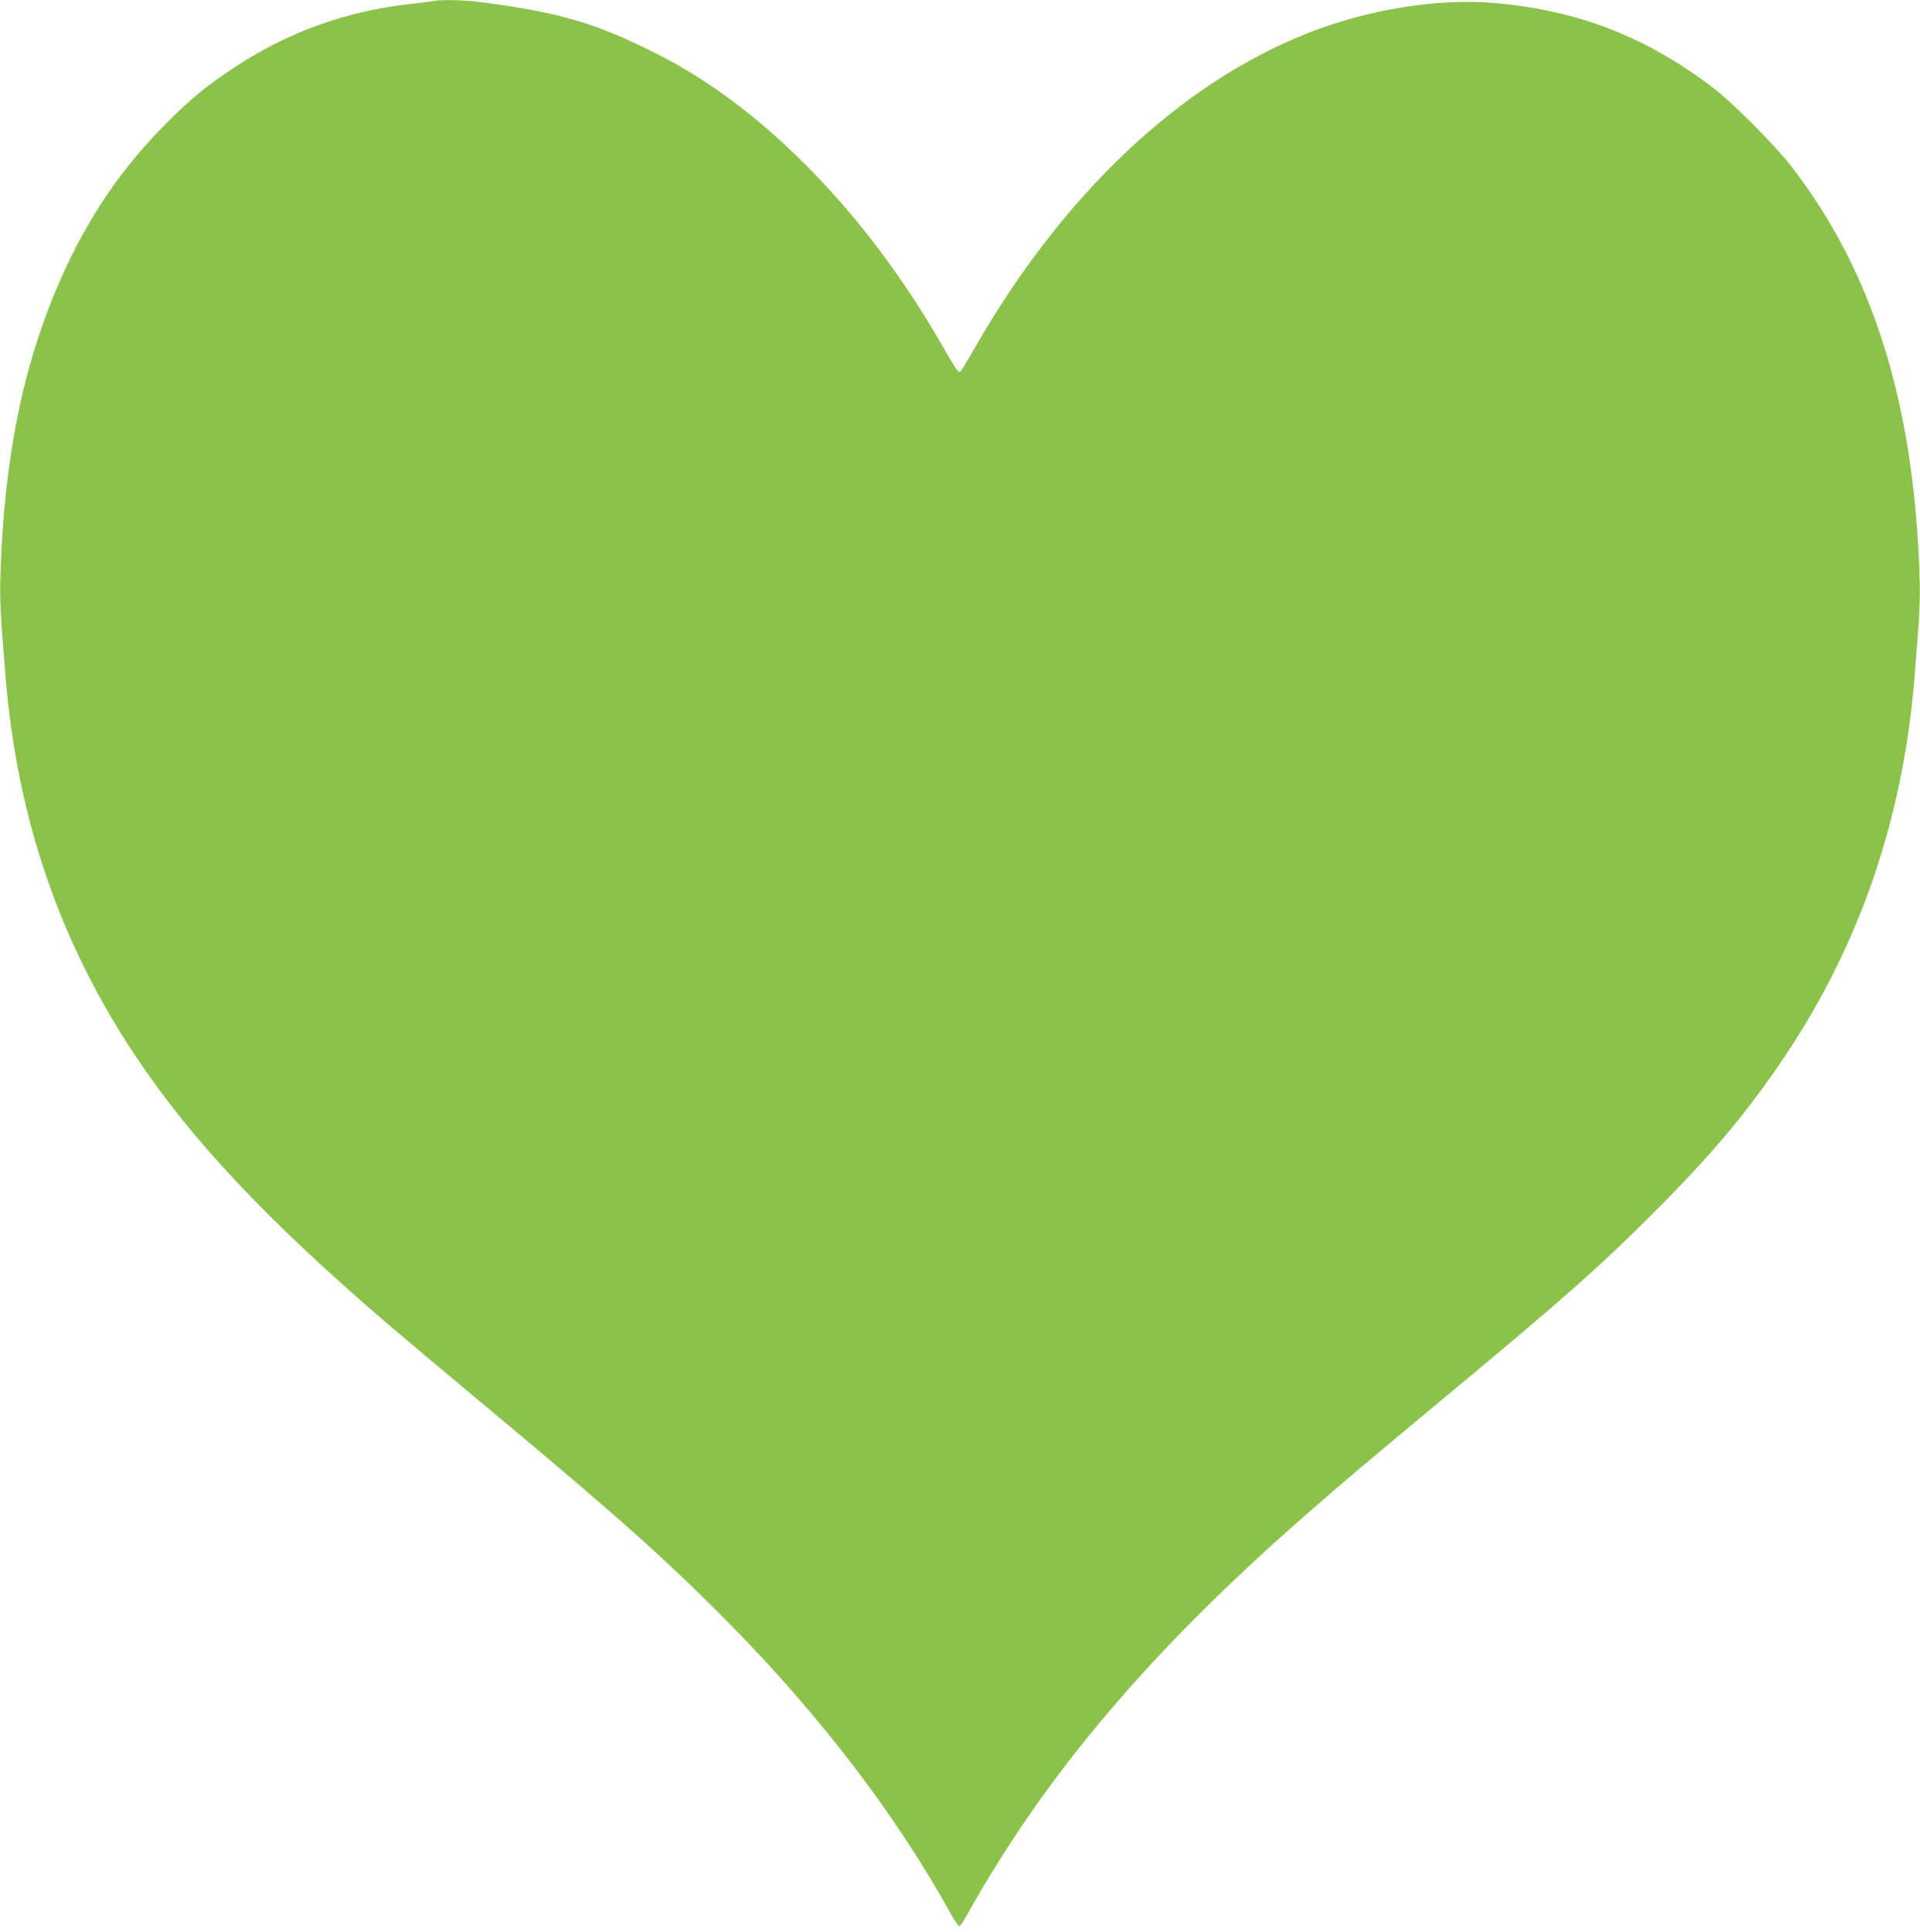 <?xml version="1.0" standalone="no"?>
<!DOCTYPE svg PUBLIC "-//W3C//DTD SVG 20010904//EN"
 "http://www.w3.org/TR/2001/REC-SVG-20010904/DTD/svg10.dtd">
<svg version="1.0" xmlns="http://www.w3.org/2000/svg"
 width="1272pt" height="1280pt" viewBox="0 0 1272 1280"
 preserveAspectRatio="xMidYMid meet">
<g transform="translate(0,1280) scale(0.1,-0.1)"
fill="#8bc34a" stroke="none">
<path d="M2885 12795 c-5 -2 -75 -11 -154 -20 -434 -46 -827 -188 -1183 -425
-181 -120 -279 -200 -439 -360 -299 -297 -523 -626 -703 -1030 -251 -567 -378
-1183 -403 -1965 -5 -162 -2 -239 33 -670 76 -942 359 -1770 865 -2527 370
-554 869 -1084 1654 -1759 99 -85 385 -325 635 -534 893 -743 1239 -1052 1660
-1481 599 -611 1089 -1255 1451 -1908 24 -43 49 -79 54 -79 6 0 27 31 48 69
522 935 1219 1758 2262 2669 238 208 369 319 927 783 777 646 995 839 1364
1207 382 382 628 675 872 1041 497 745 781 1578 856 2509 35 430 38 508 33
670 -37 1145 -308 2012 -851 2715 -103 133 -382 414 -506 510 -453 348 -908
524 -1470 571 -371 30 -828 -44 -1220 -198 -850 -334 -1630 -1071 -2215 -2093
-42 -74 -83 -141 -90 -149 -15 -16 -18 -11 -140 199 -403 698 -937 1297 -1500
1682 -153 104 -278 176 -468 268 -350 169 -595 236 -1097 299 -80 10 -253 14
-275 6z"/>
</g>
</svg>
